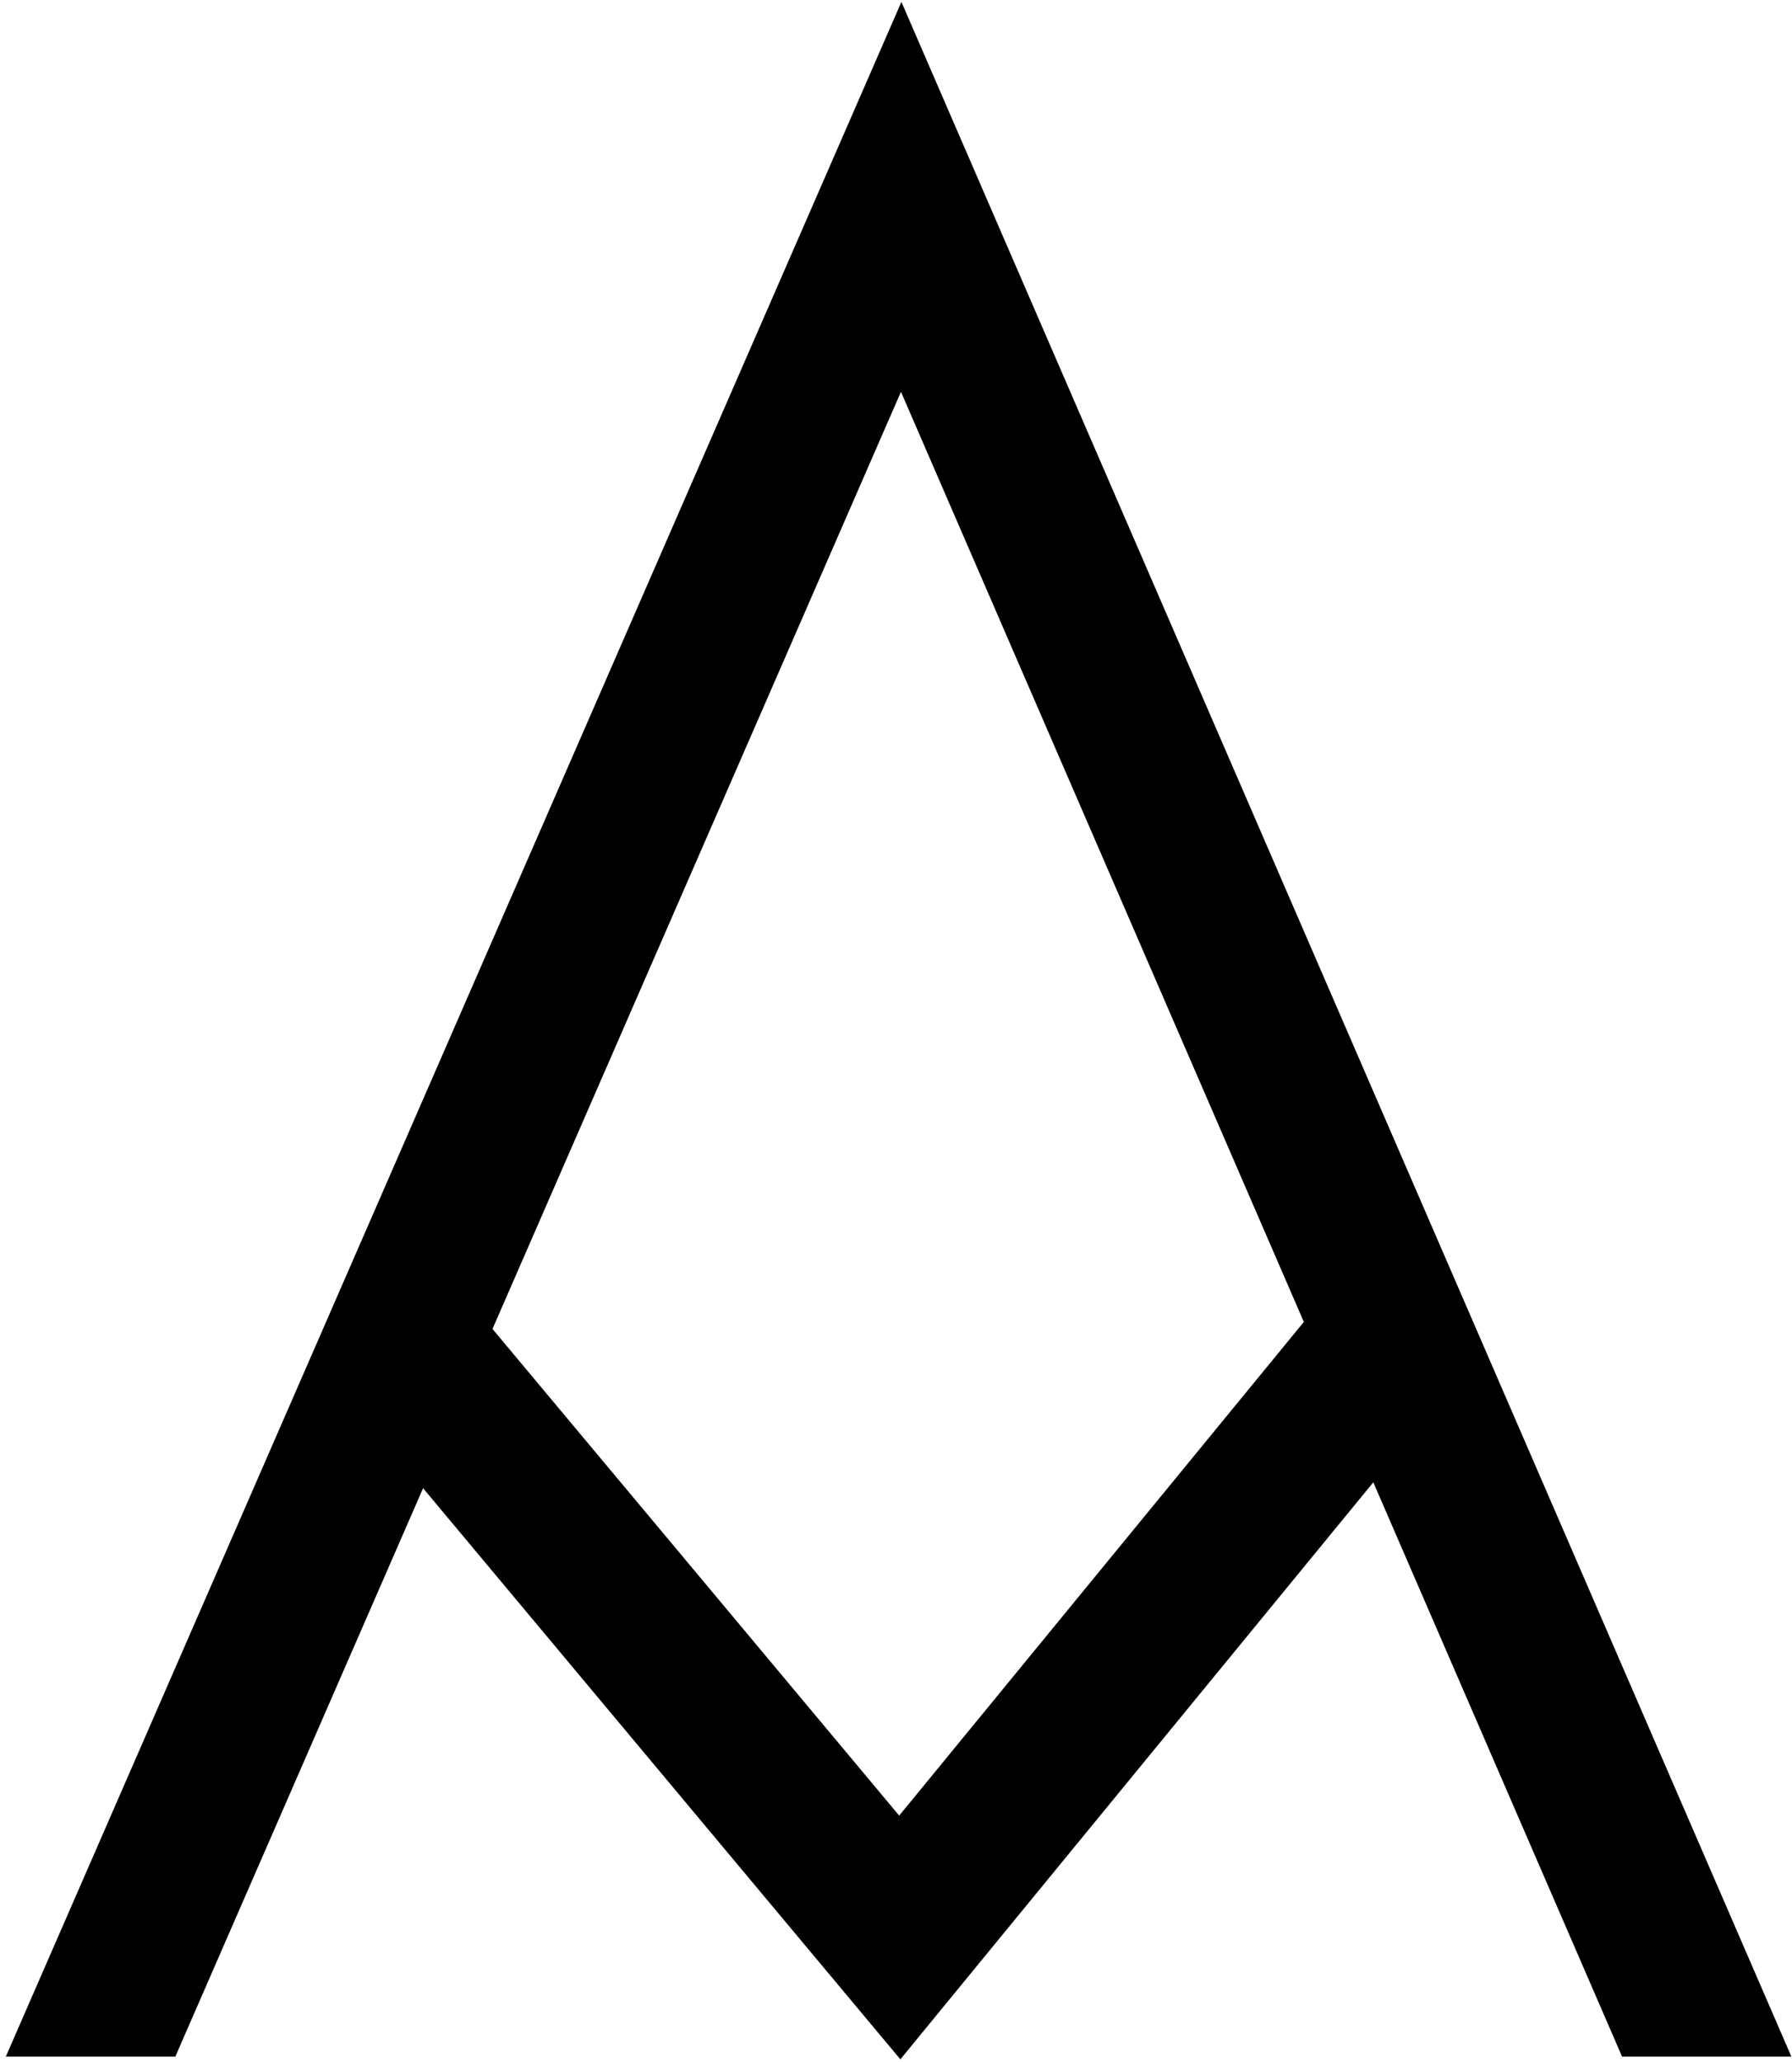 <svg width="173" height="199" viewBox="0 0 173 199" fill="none" xmlns="http://www.w3.org/2000/svg">
  <style>
    .stroke-color {
      stroke: #000;
      fill: none;
    }
    
    .fill-color {
      fill: #000;
      stroke: none;
    }
    
    @media (prefers-color-scheme: dark) {
      .stroke-color {
        stroke: #fff;
      }
      
      .fill-color {
        fill: #fff;
      }
    }
  </style>
  
  <path class="stroke-color" d="M35.875 126L86.865 187L136.875 126" stroke-width="15"/>
  <path class="fill-color" d="M93.882 16.019L172.94 198.5H156.594L86.978 37.815L16.926 198.5H0.562L80.125 16.003L87.022 0.184L93.882 16.019Z"/>
</svg>